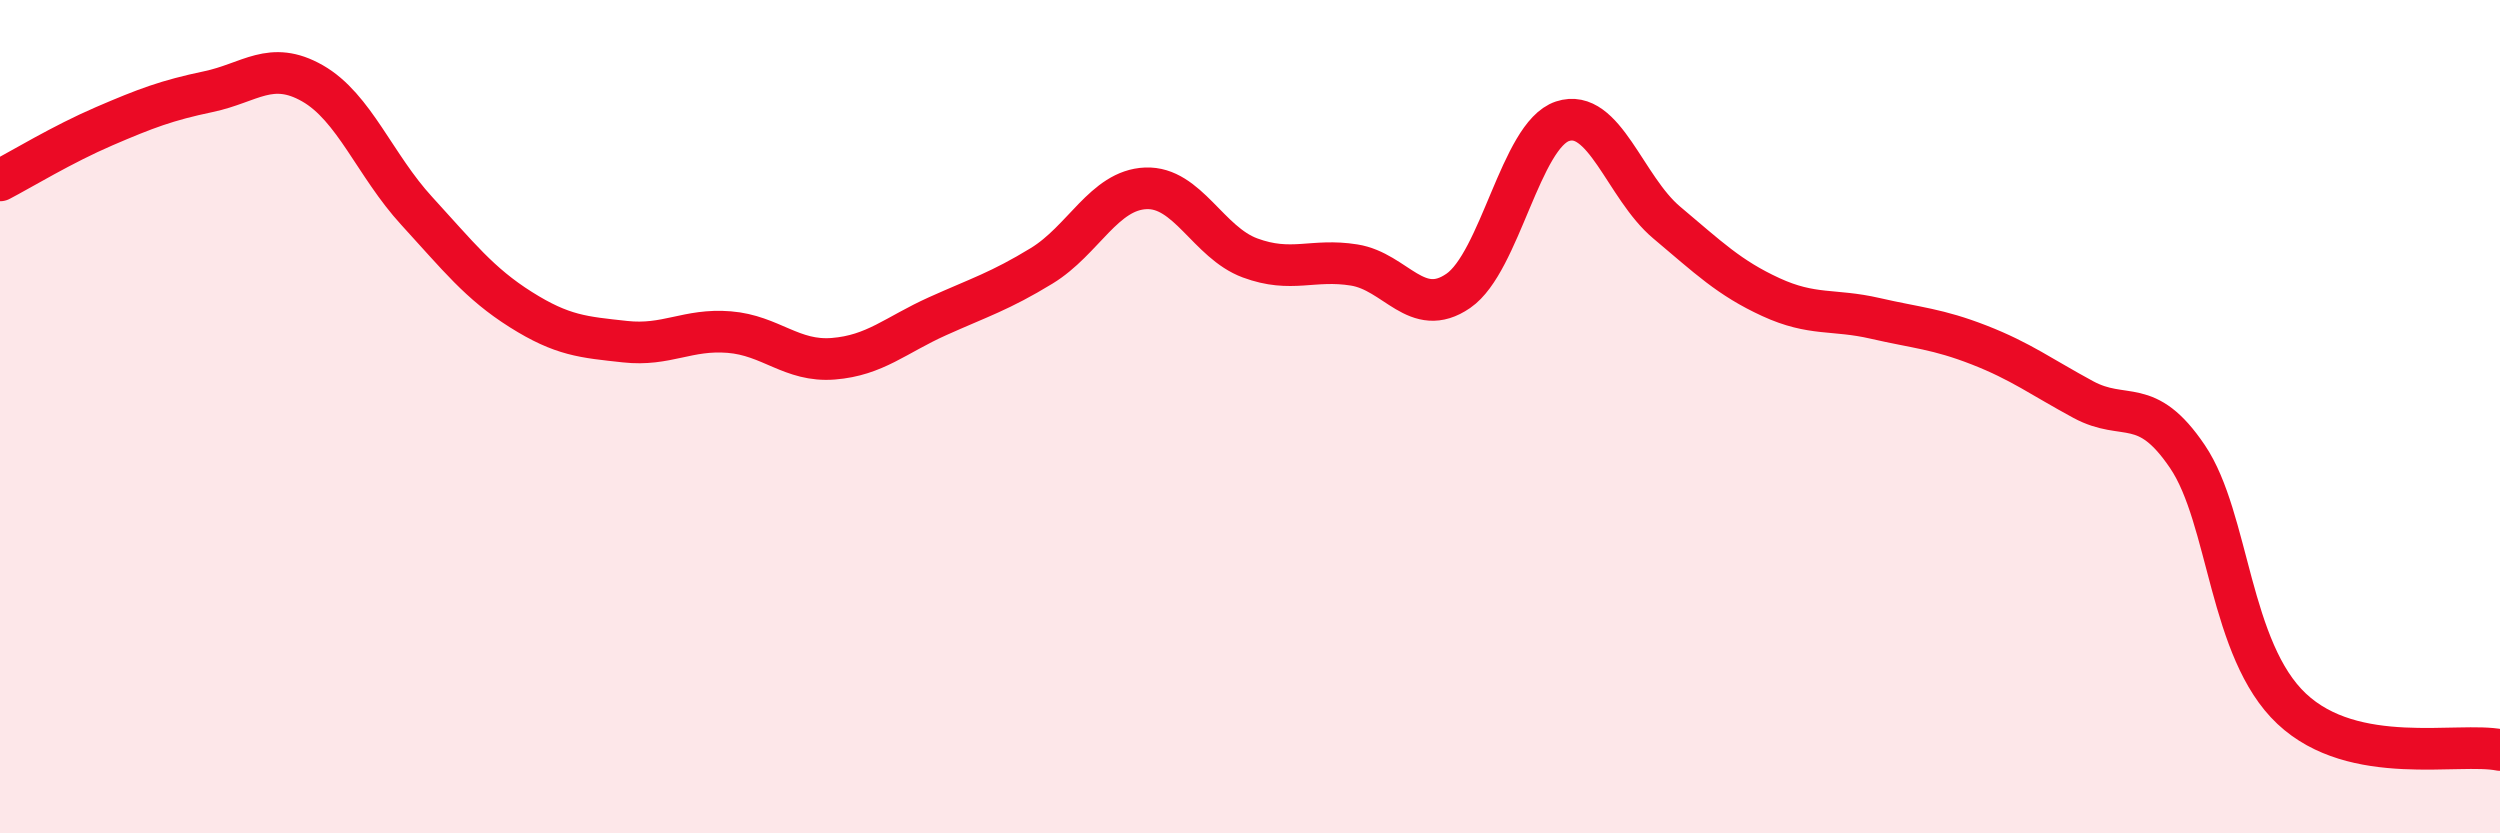 
    <svg width="60" height="20" viewBox="0 0 60 20" xmlns="http://www.w3.org/2000/svg">
      <path
        d="M 0,4.33 C 0.5,4.07 1.5,3.46 2.5,3.03 C 3.5,2.6 4,2.41 5,2.2 C 6,1.99 6.5,1.43 7.5,2 C 8.5,2.57 9,3.97 10,5.06 C 11,6.15 11.5,6.8 12.5,7.43 C 13.5,8.06 14,8.09 15,8.2 C 16,8.31 16.5,7.89 17.5,7.97 C 18.5,8.05 19,8.69 20,8.61 C 21,8.53 21.5,8.04 22.5,7.59 C 23.5,7.14 24,6.99 25,6.38 C 26,5.77 26.5,4.56 27.5,4.52 C 28.5,4.48 29,5.82 30,6.19 C 31,6.56 31.5,6.2 32.5,6.36 C 33.5,6.52 34,7.67 35,6.98 C 36,6.29 36.5,3.24 37.5,2.91 C 38.5,2.58 39,4.5 40,5.34 C 41,6.18 41.5,6.67 42.5,7.13 C 43.5,7.59 44,7.41 45,7.64 C 46,7.87 46.5,7.89 47.5,8.28 C 48.5,8.67 49,9.05 50,9.59 C 51,10.13 51.5,9.48 52.5,10.96 C 53.5,12.44 53.5,15.6 55,17.01 C 56.5,18.42 59,17.8 60,18L60 20L0 20Z"
        fill="#EB0A25"
        opacity="0.1"
        stroke-linecap="round"
        stroke-linejoin="round"
      />
      <path
        d="M 0,4.33 C 0.5,4.07 1.5,3.46 2.5,3.03 C 3.5,2.6 4,2.41 5,2.2 C 6,1.99 6.5,1.43 7.5,2 C 8.5,2.57 9,3.97 10,5.06 C 11,6.15 11.5,6.8 12.5,7.43 C 13.5,8.06 14,8.09 15,8.2 C 16,8.31 16.5,7.89 17.5,7.97 C 18.5,8.05 19,8.69 20,8.61 C 21,8.53 21.5,8.04 22.5,7.59 C 23.5,7.14 24,6.99 25,6.38 C 26,5.77 26.5,4.56 27.5,4.52 C 28.5,4.48 29,5.82 30,6.19 C 31,6.56 31.5,6.2 32.5,6.36 C 33.5,6.52 34,7.67 35,6.98 C 36,6.29 36.5,3.24 37.5,2.91 C 38.5,2.58 39,4.5 40,5.34 C 41,6.18 41.5,6.67 42.5,7.13 C 43.5,7.59 44,7.41 45,7.64 C 46,7.87 46.5,7.89 47.5,8.28 C 48.5,8.67 49,9.05 50,9.59 C 51,10.13 51.5,9.48 52.5,10.96 C 53.5,12.44 53.5,15.6 55,17.01 C 56.5,18.42 59,17.8 60,18"
        stroke="#EB0A25"
        stroke-width="1"
        fill="none"
        stroke-linecap="round"
        stroke-linejoin="round"
      />
    </svg>
  